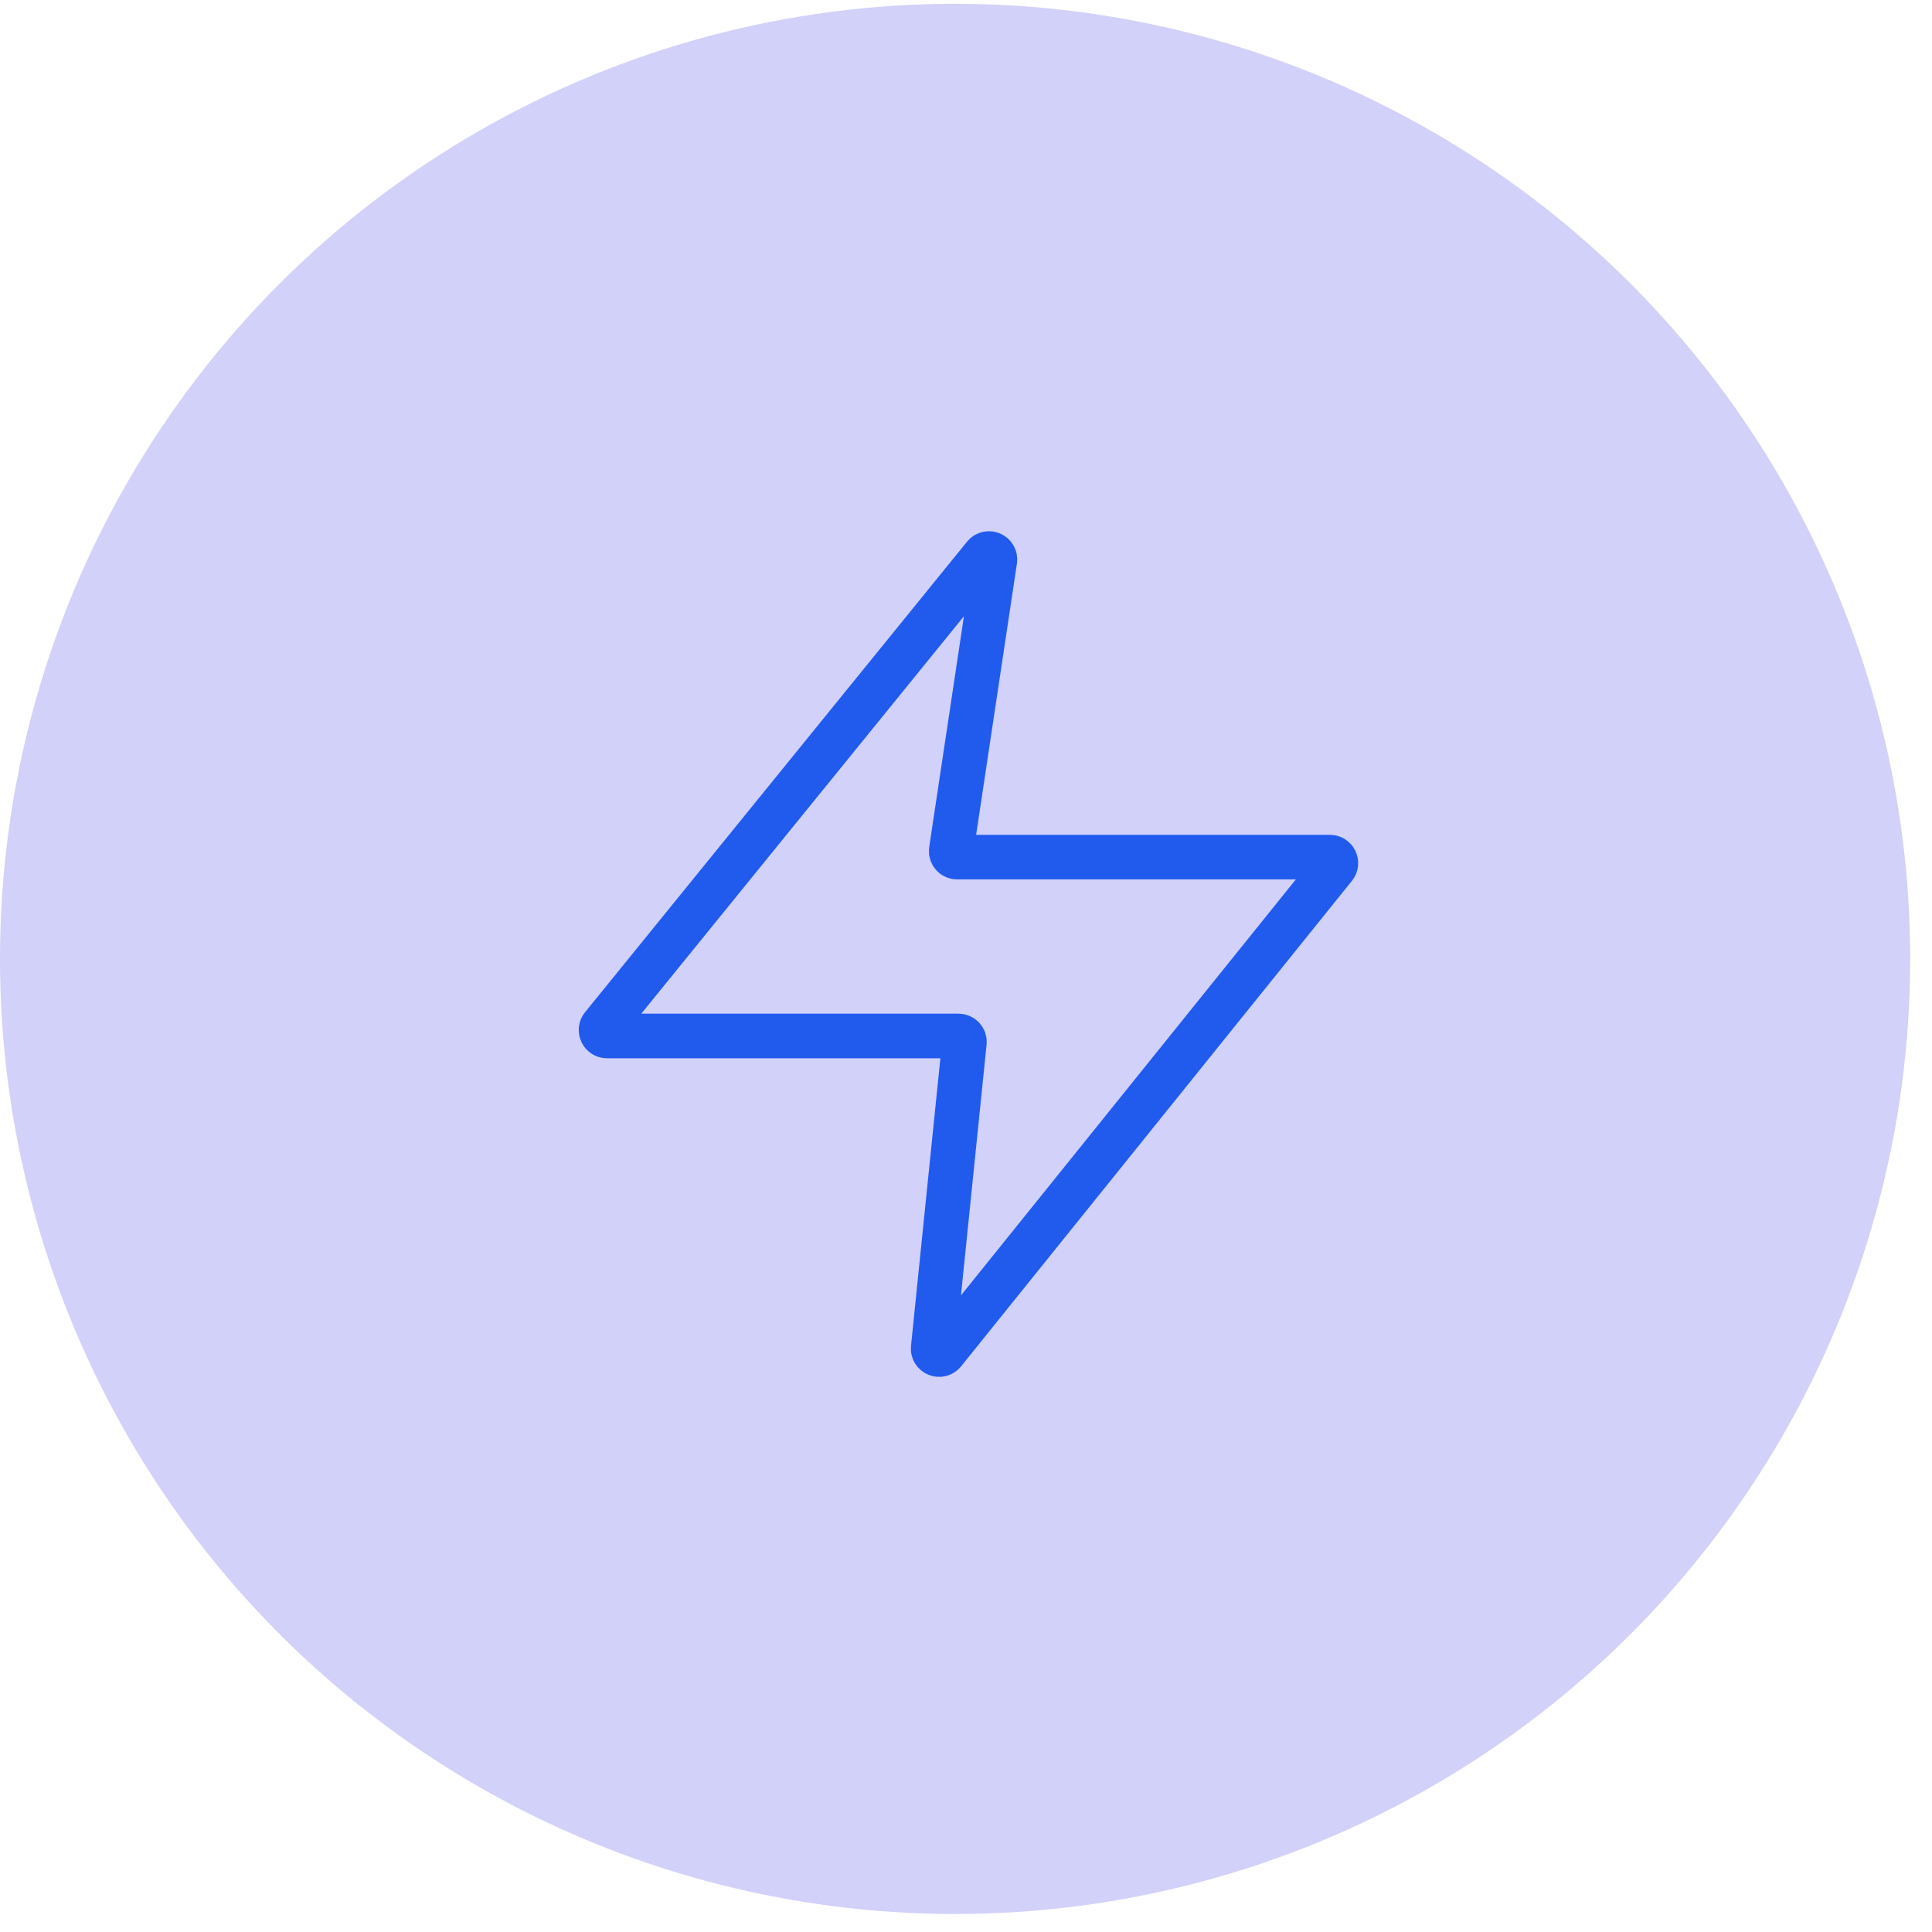 <svg width="65" height="65" viewBox="0 0 65 65" fill="none" xmlns="http://www.w3.org/2000/svg">
<circle cx="32.133" cy="32.261" r="32.133" fill="#D1D1F9"/>
<path d="M20.265 34.528L33.117 18.697C33.246 18.539 33.501 18.651 33.471 18.853L32.004 28.608C31.986 28.729 32.079 28.837 32.202 28.837H44.745C44.913 28.837 45.006 29.032 44.901 29.163L31.751 45.498C31.626 45.654 31.376 45.551 31.396 45.353L32.446 35.074C32.458 34.956 32.365 34.854 32.247 34.854H20.42C20.252 34.854 20.159 34.659 20.265 34.528Z" stroke="#215BEE" stroke-width="1.5"/>
</svg>
